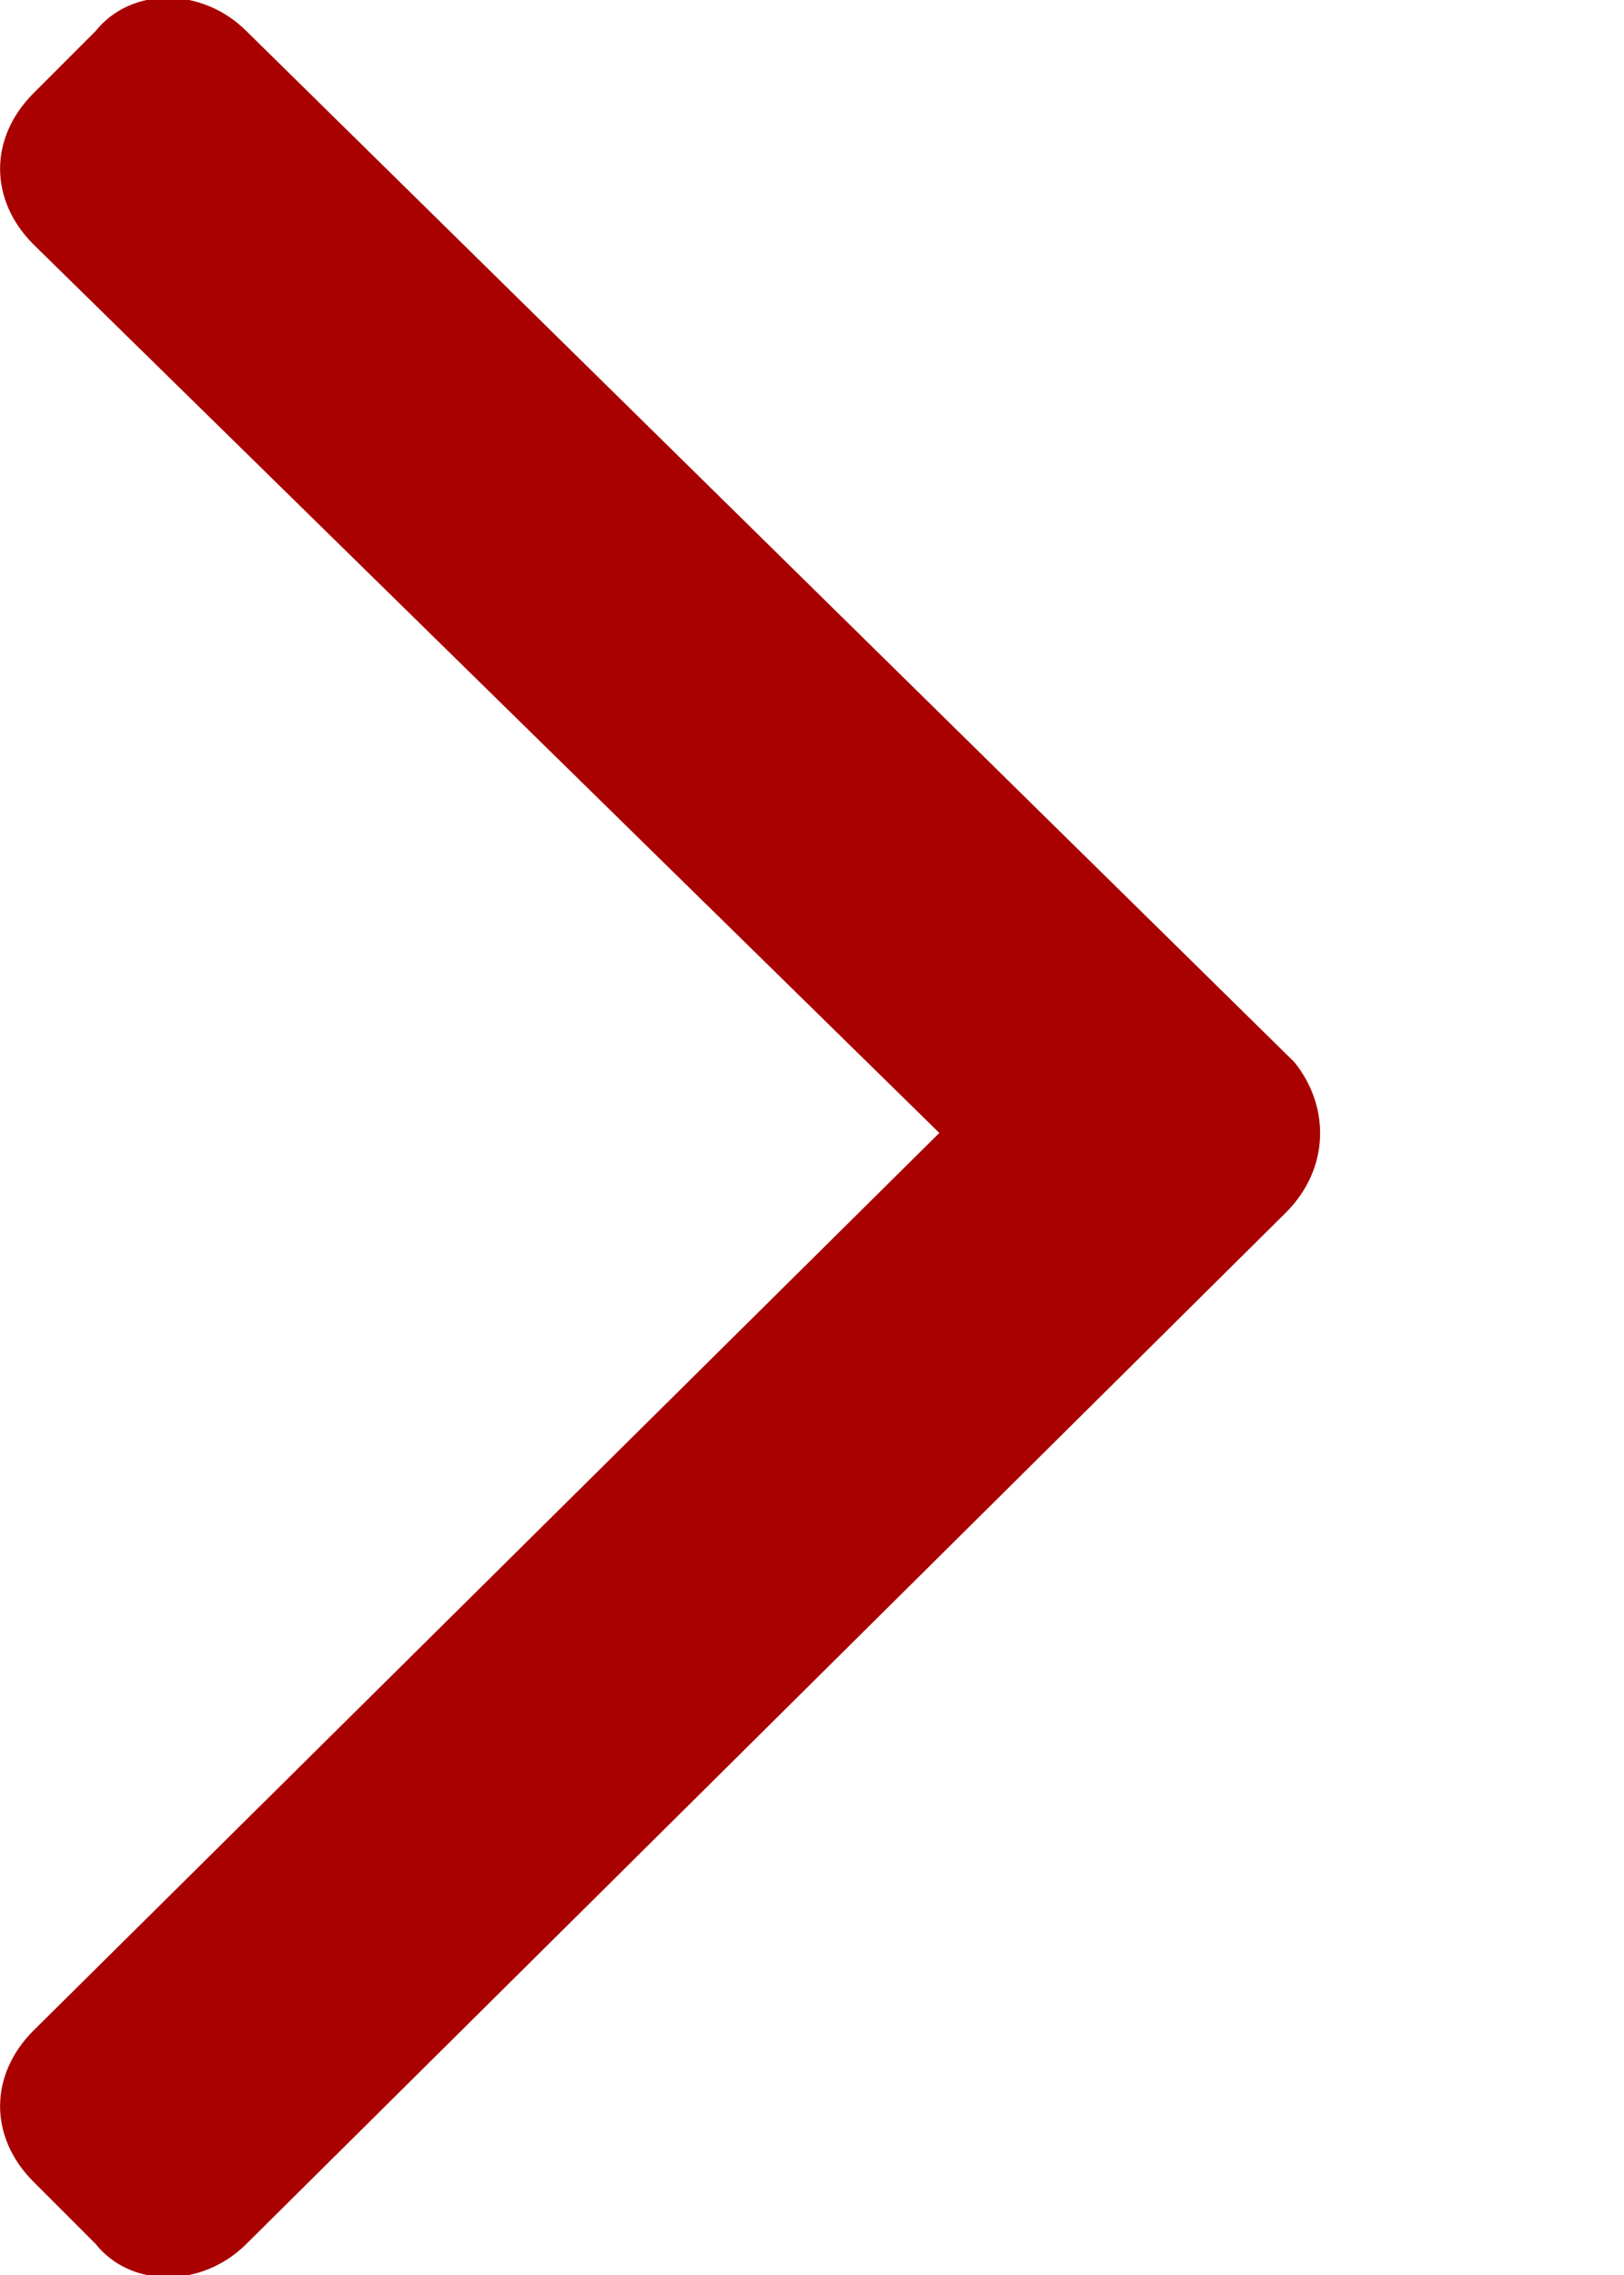 <svg width="5" height="7" viewBox="0 0 5 7" fill="none" xmlns="http://www.w3.org/2000/svg">
<path d="M3.958 3.732C4.095 3.596 4.095 3.404 3.985 3.268L0.759 0.096C0.622 -0.041 0.403 -0.041 0.294 0.096L0.103 0.287C-0.034 0.424 -0.034 0.615 0.103 0.752L2.892 3.486L0.103 6.248C-0.034 6.385 -0.034 6.576 0.103 6.713L0.294 6.904C0.403 7.041 0.622 7.041 0.759 6.904L3.958 3.732Z" fill="#A90000"/>
</svg>
